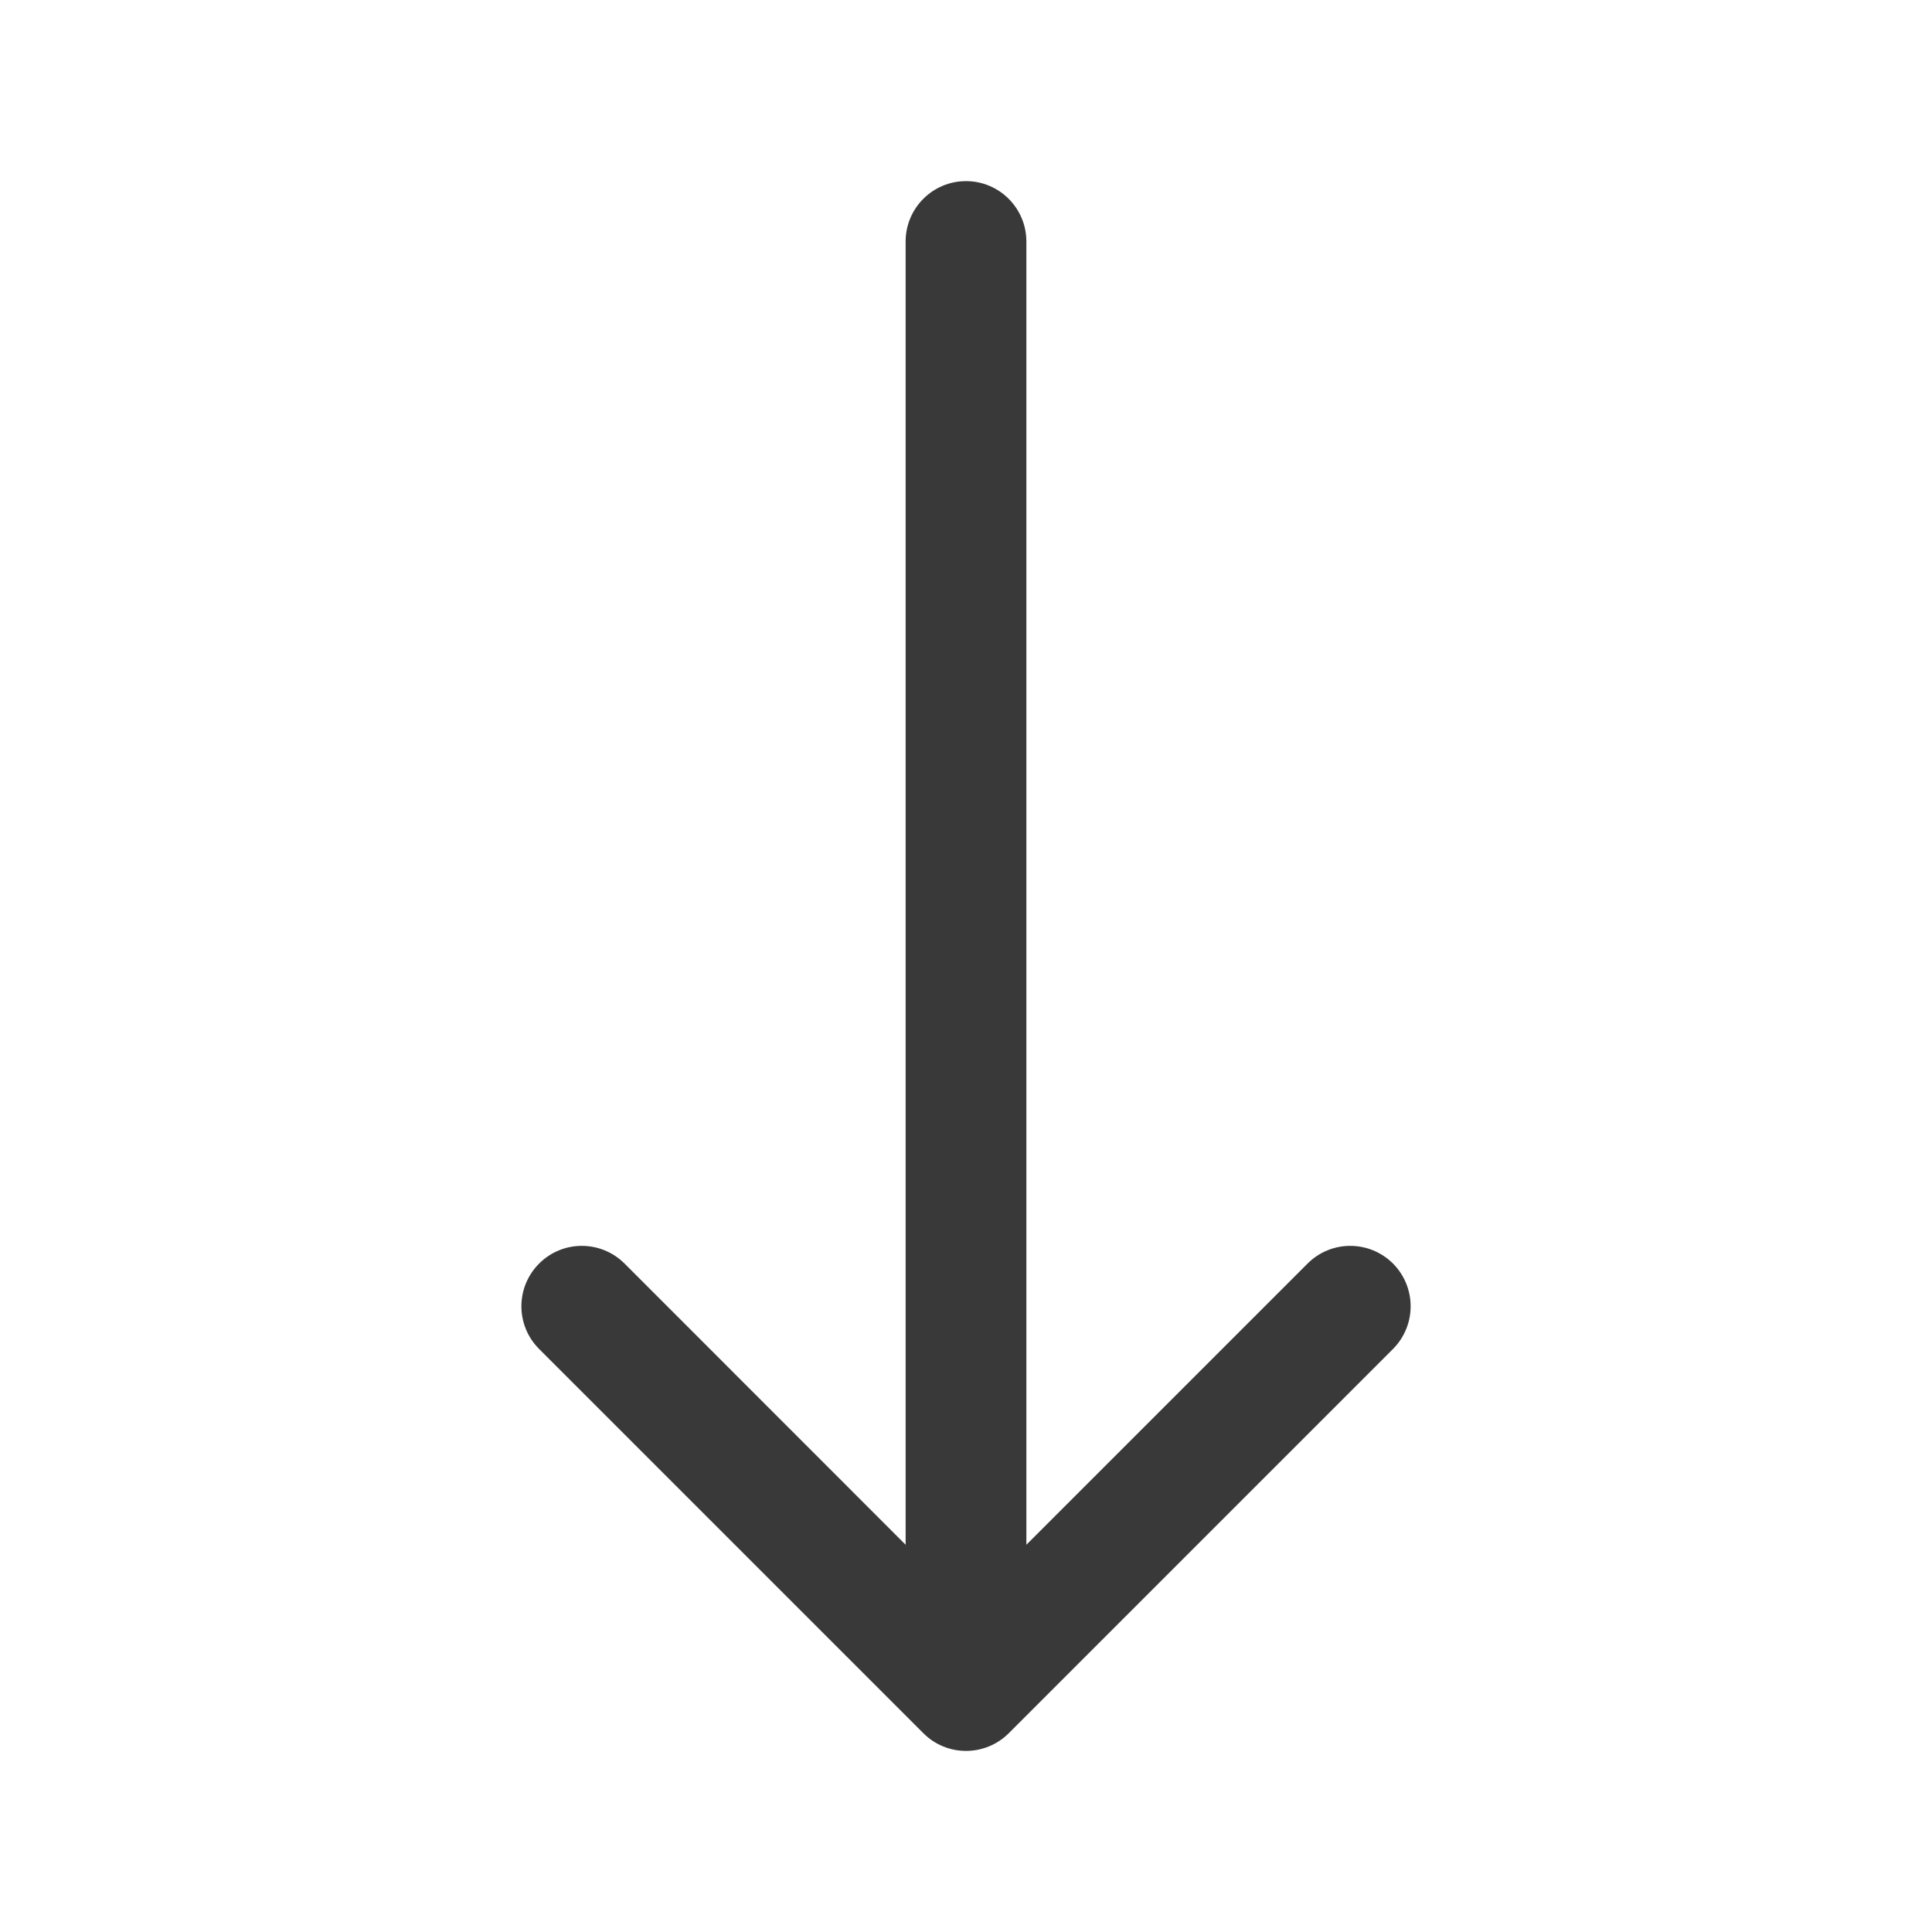 <svg width="16" height="16" viewBox="0 0 16 16" fill="none" xmlns="http://www.w3.org/2000/svg">
<path fill-rule="evenodd" clip-rule="evenodd" d="M8 1.5C8.276 1.5 8.5 1.724 8.5 2V12.793L10.829 10.464C11.024 10.269 11.34 10.269 11.536 10.464C11.731 10.66 11.731 10.976 11.536 11.172L8.354 14.354C8.158 14.549 7.842 14.549 7.647 14.354L4.465 11.172C4.269 10.976 4.269 10.66 4.465 10.464C4.66 10.269 4.976 10.269 5.172 10.464L7.5 12.793V2C7.5 1.724 7.724 1.5 8 1.5Z" fill="#393939"/>
</svg>

